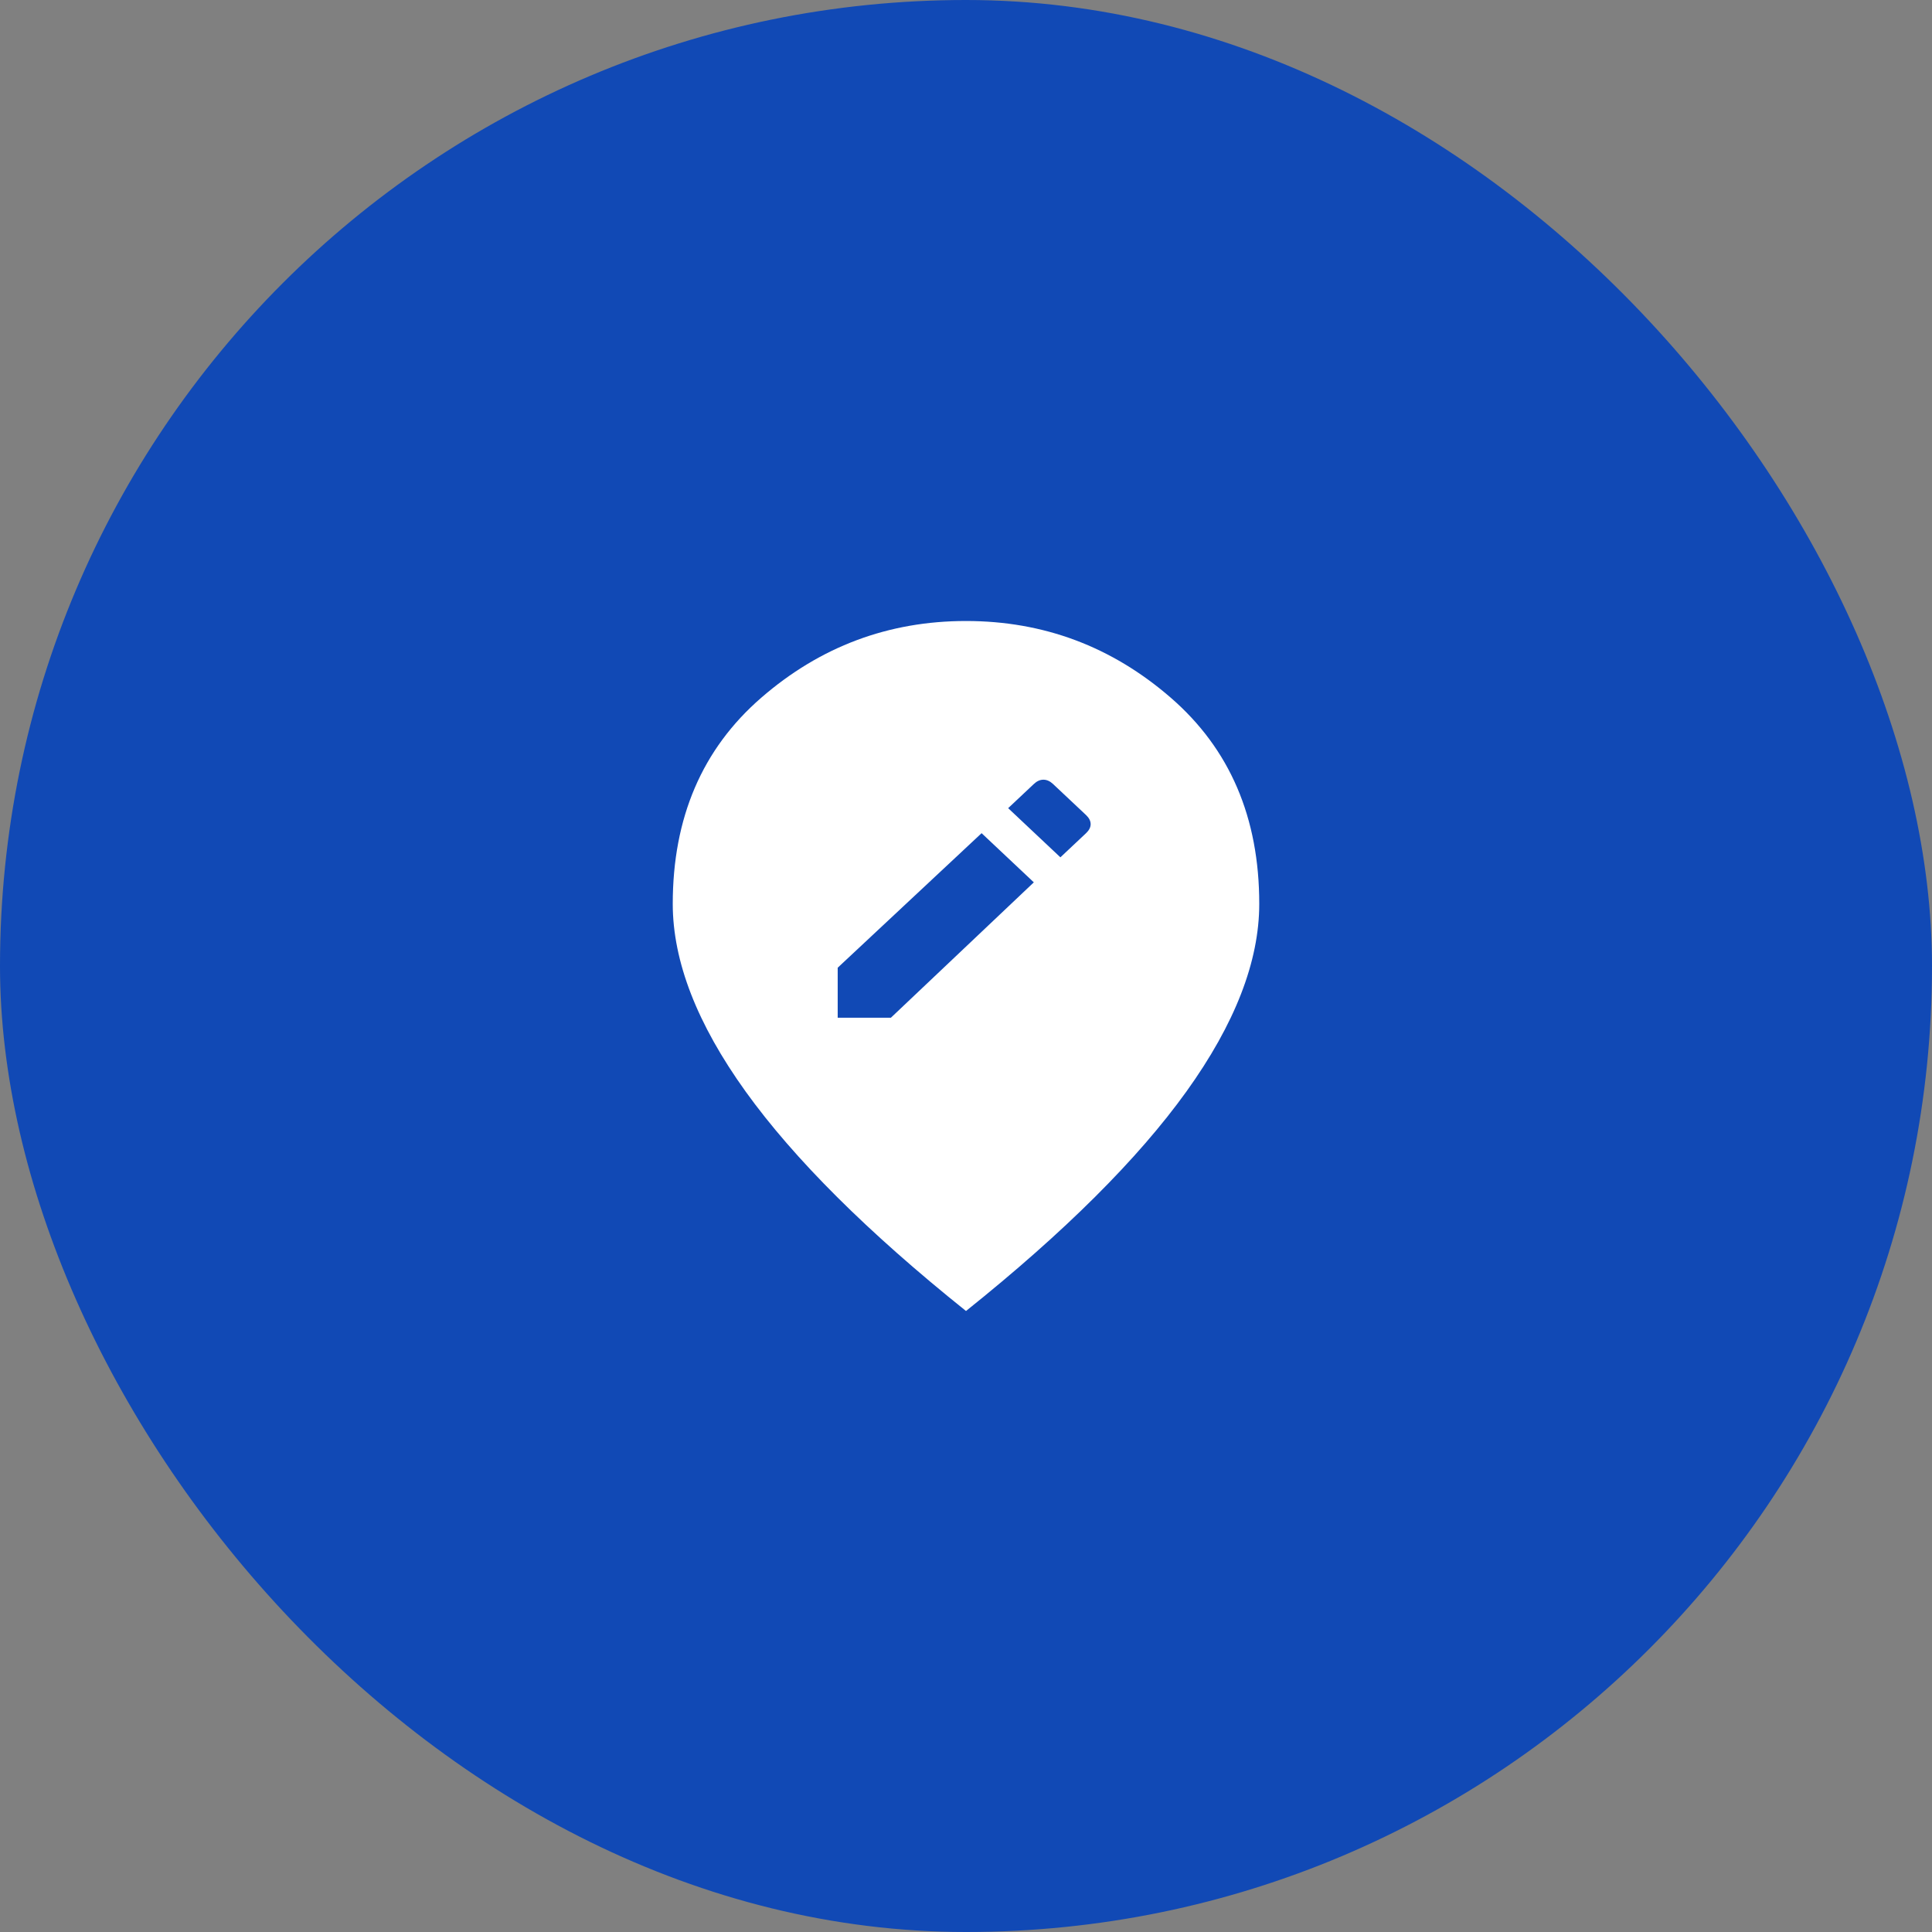 <svg width="56" height="56" viewBox="0 0 56 56" fill="none" xmlns="http://www.w3.org/2000/svg">
<rect x="0" y="0" width="56" height="56" fill="#808080" stroke="none"/>
<rect width="56" height="56" rx="28" fill="#1149B5"/>
<path d="M24.281 29.5H25.822L29.966 25.575L28.452 24.15L24.281 28.05V29.5ZM30.736 24.85L31.48 24.15C31.568 24.067 31.613 23.979 31.613 23.888C31.613 23.797 31.568 23.709 31.48 23.625L30.523 22.725C30.435 22.642 30.342 22.6 30.244 22.6C30.146 22.6 30.053 22.642 29.966 22.725L29.222 23.425L30.736 24.85ZM28 38C25.149 35.717 23.02 33.596 21.612 31.638C20.205 29.68 19.501 27.867 19.5 26.2C19.5 23.7 20.355 21.708 22.064 20.225C23.773 18.742 25.752 18 28 18C30.249 18 32.228 18.742 33.937 20.225C35.647 21.708 36.501 23.7 36.5 26.2C36.5 27.867 35.796 29.679 34.389 31.638C32.981 33.597 30.852 35.717 28 38Z" fill="white"/>
</svg>
